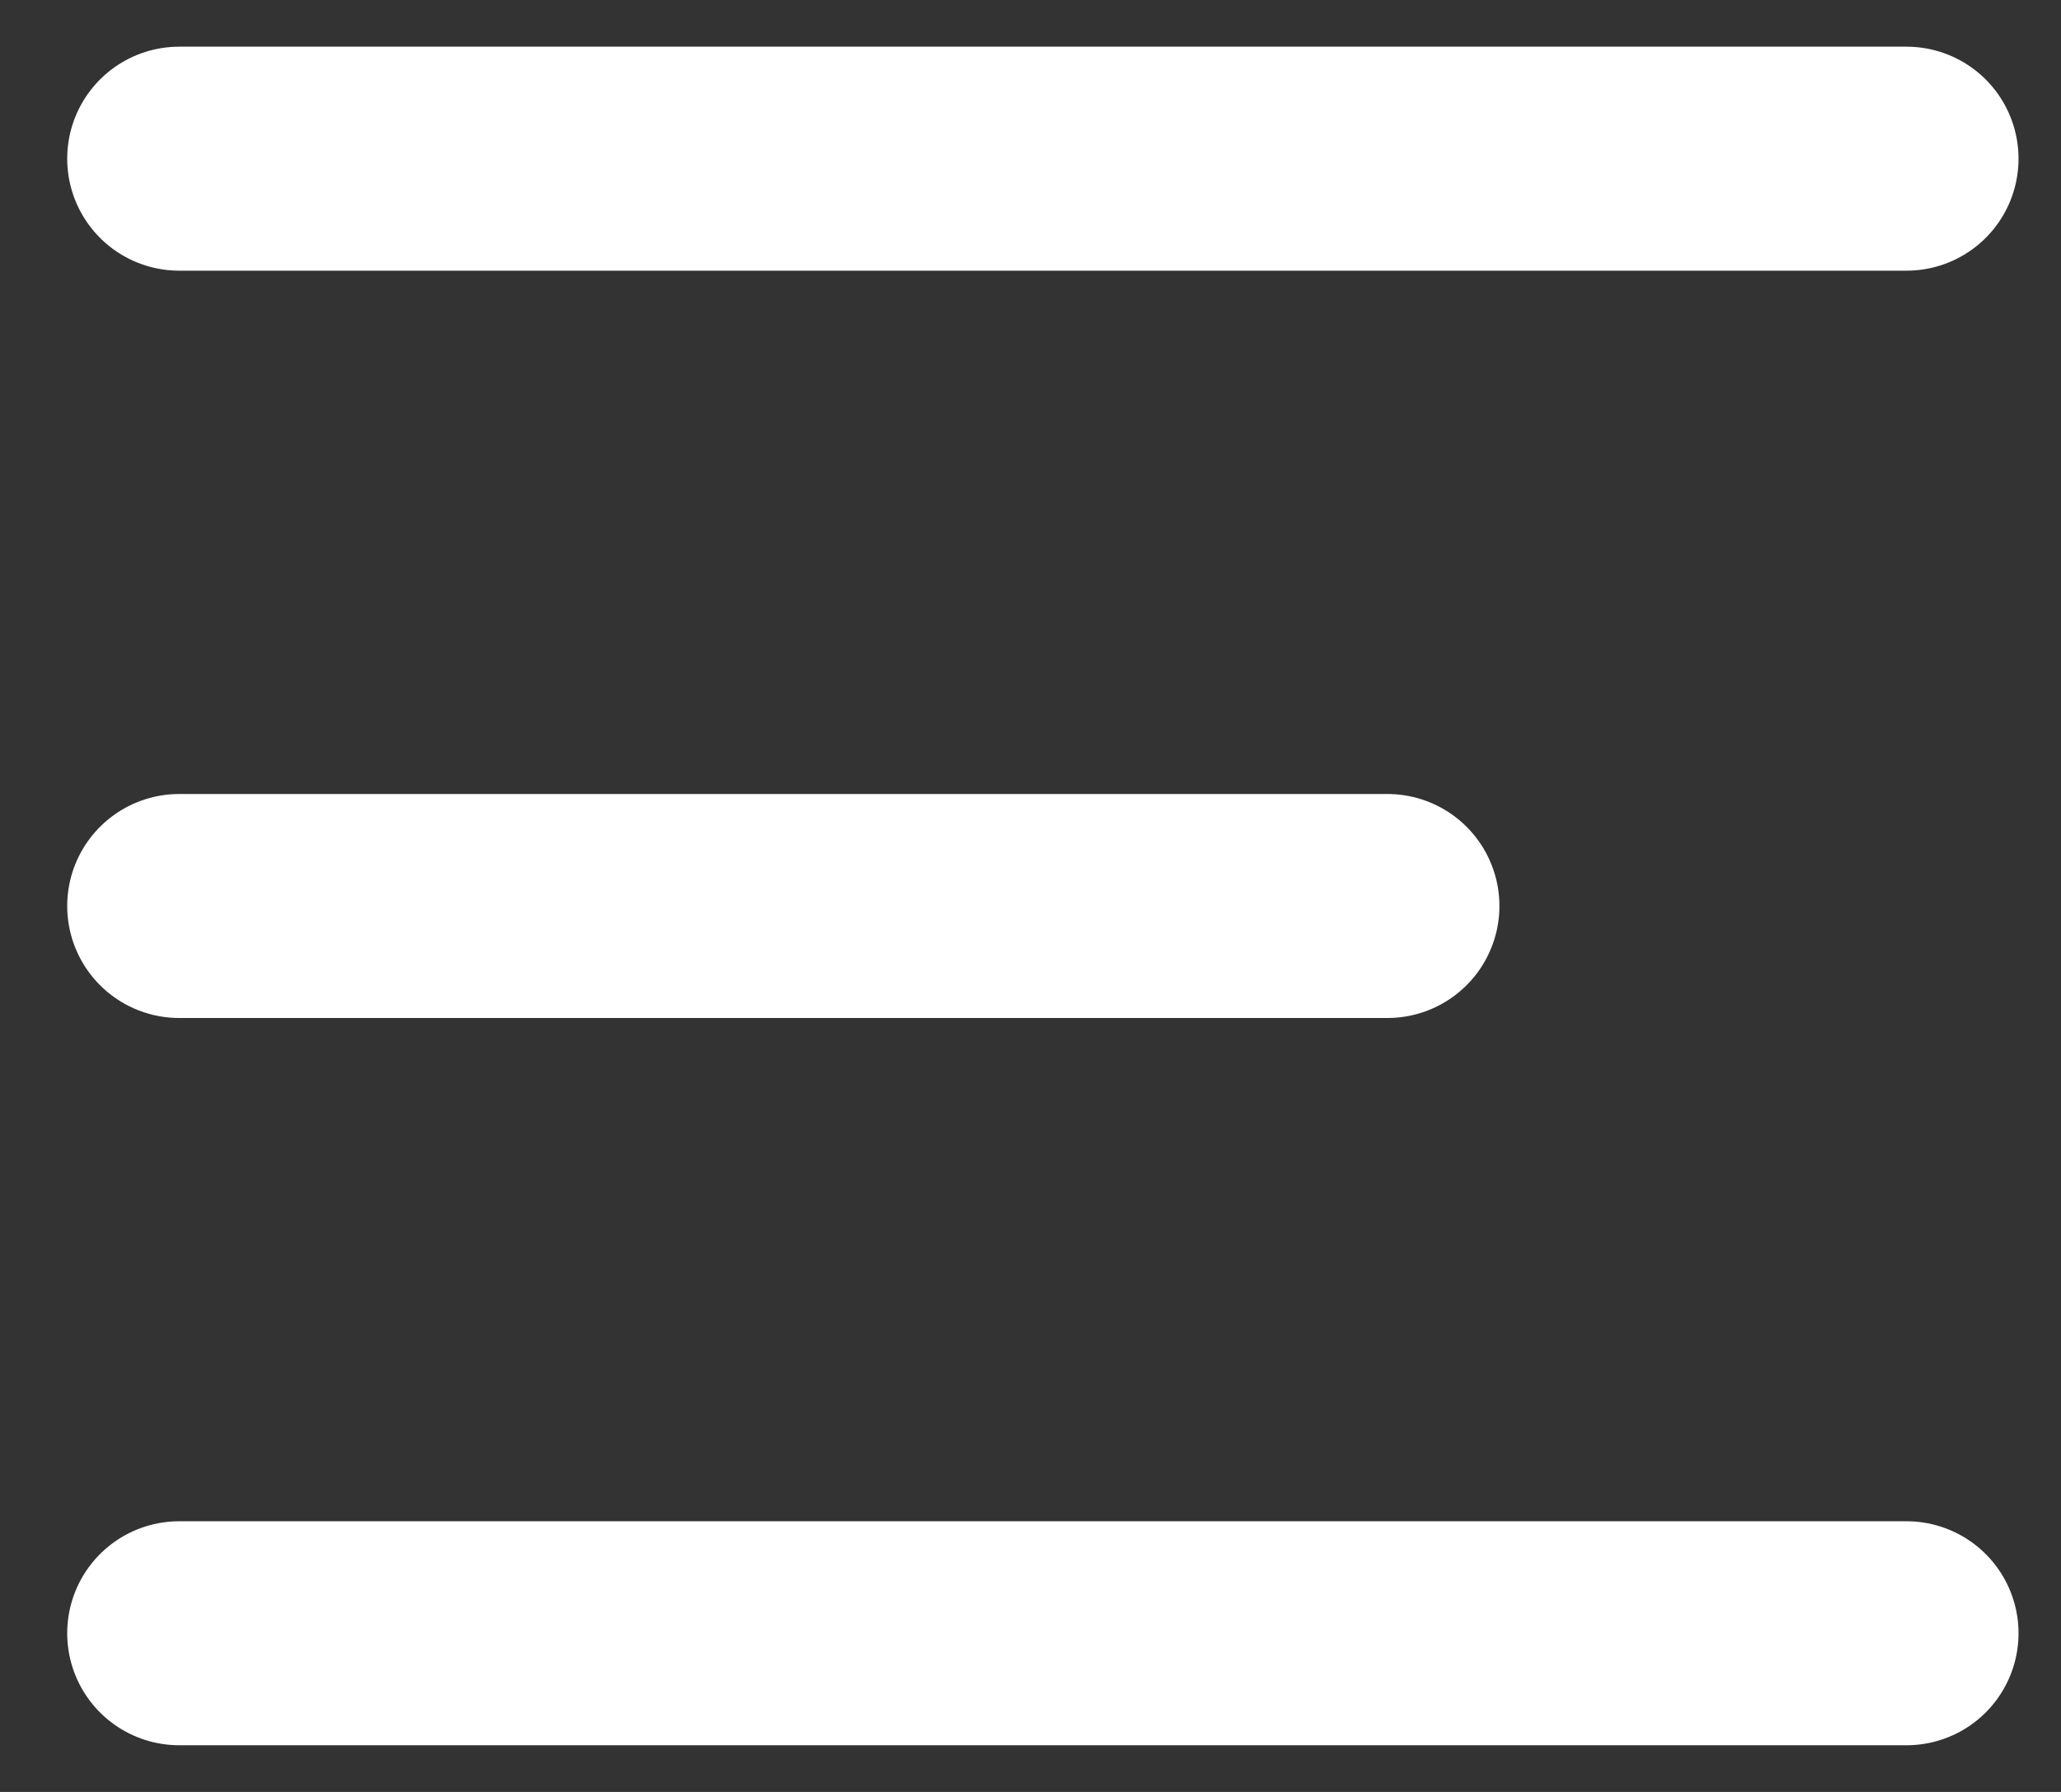 <svg width="23" height="20" viewBox="0 0 23 20" fill="none" xmlns="http://www.w3.org/2000/svg">
<rect x="0" y="0" width="23" height="20" fill="#333333" stroke="none"/>
<path d="M2 1.771H21.276" stroke="white" stroke-width="2.5" stroke-linecap="round"/>
<path d="M2 10.112H15.483" stroke="white" stroke-width="2.5" stroke-linecap="round"/>
<path d="M2 18.229H21.276" stroke="white" stroke-width="2.5" stroke-linecap="round"/>
</svg>
